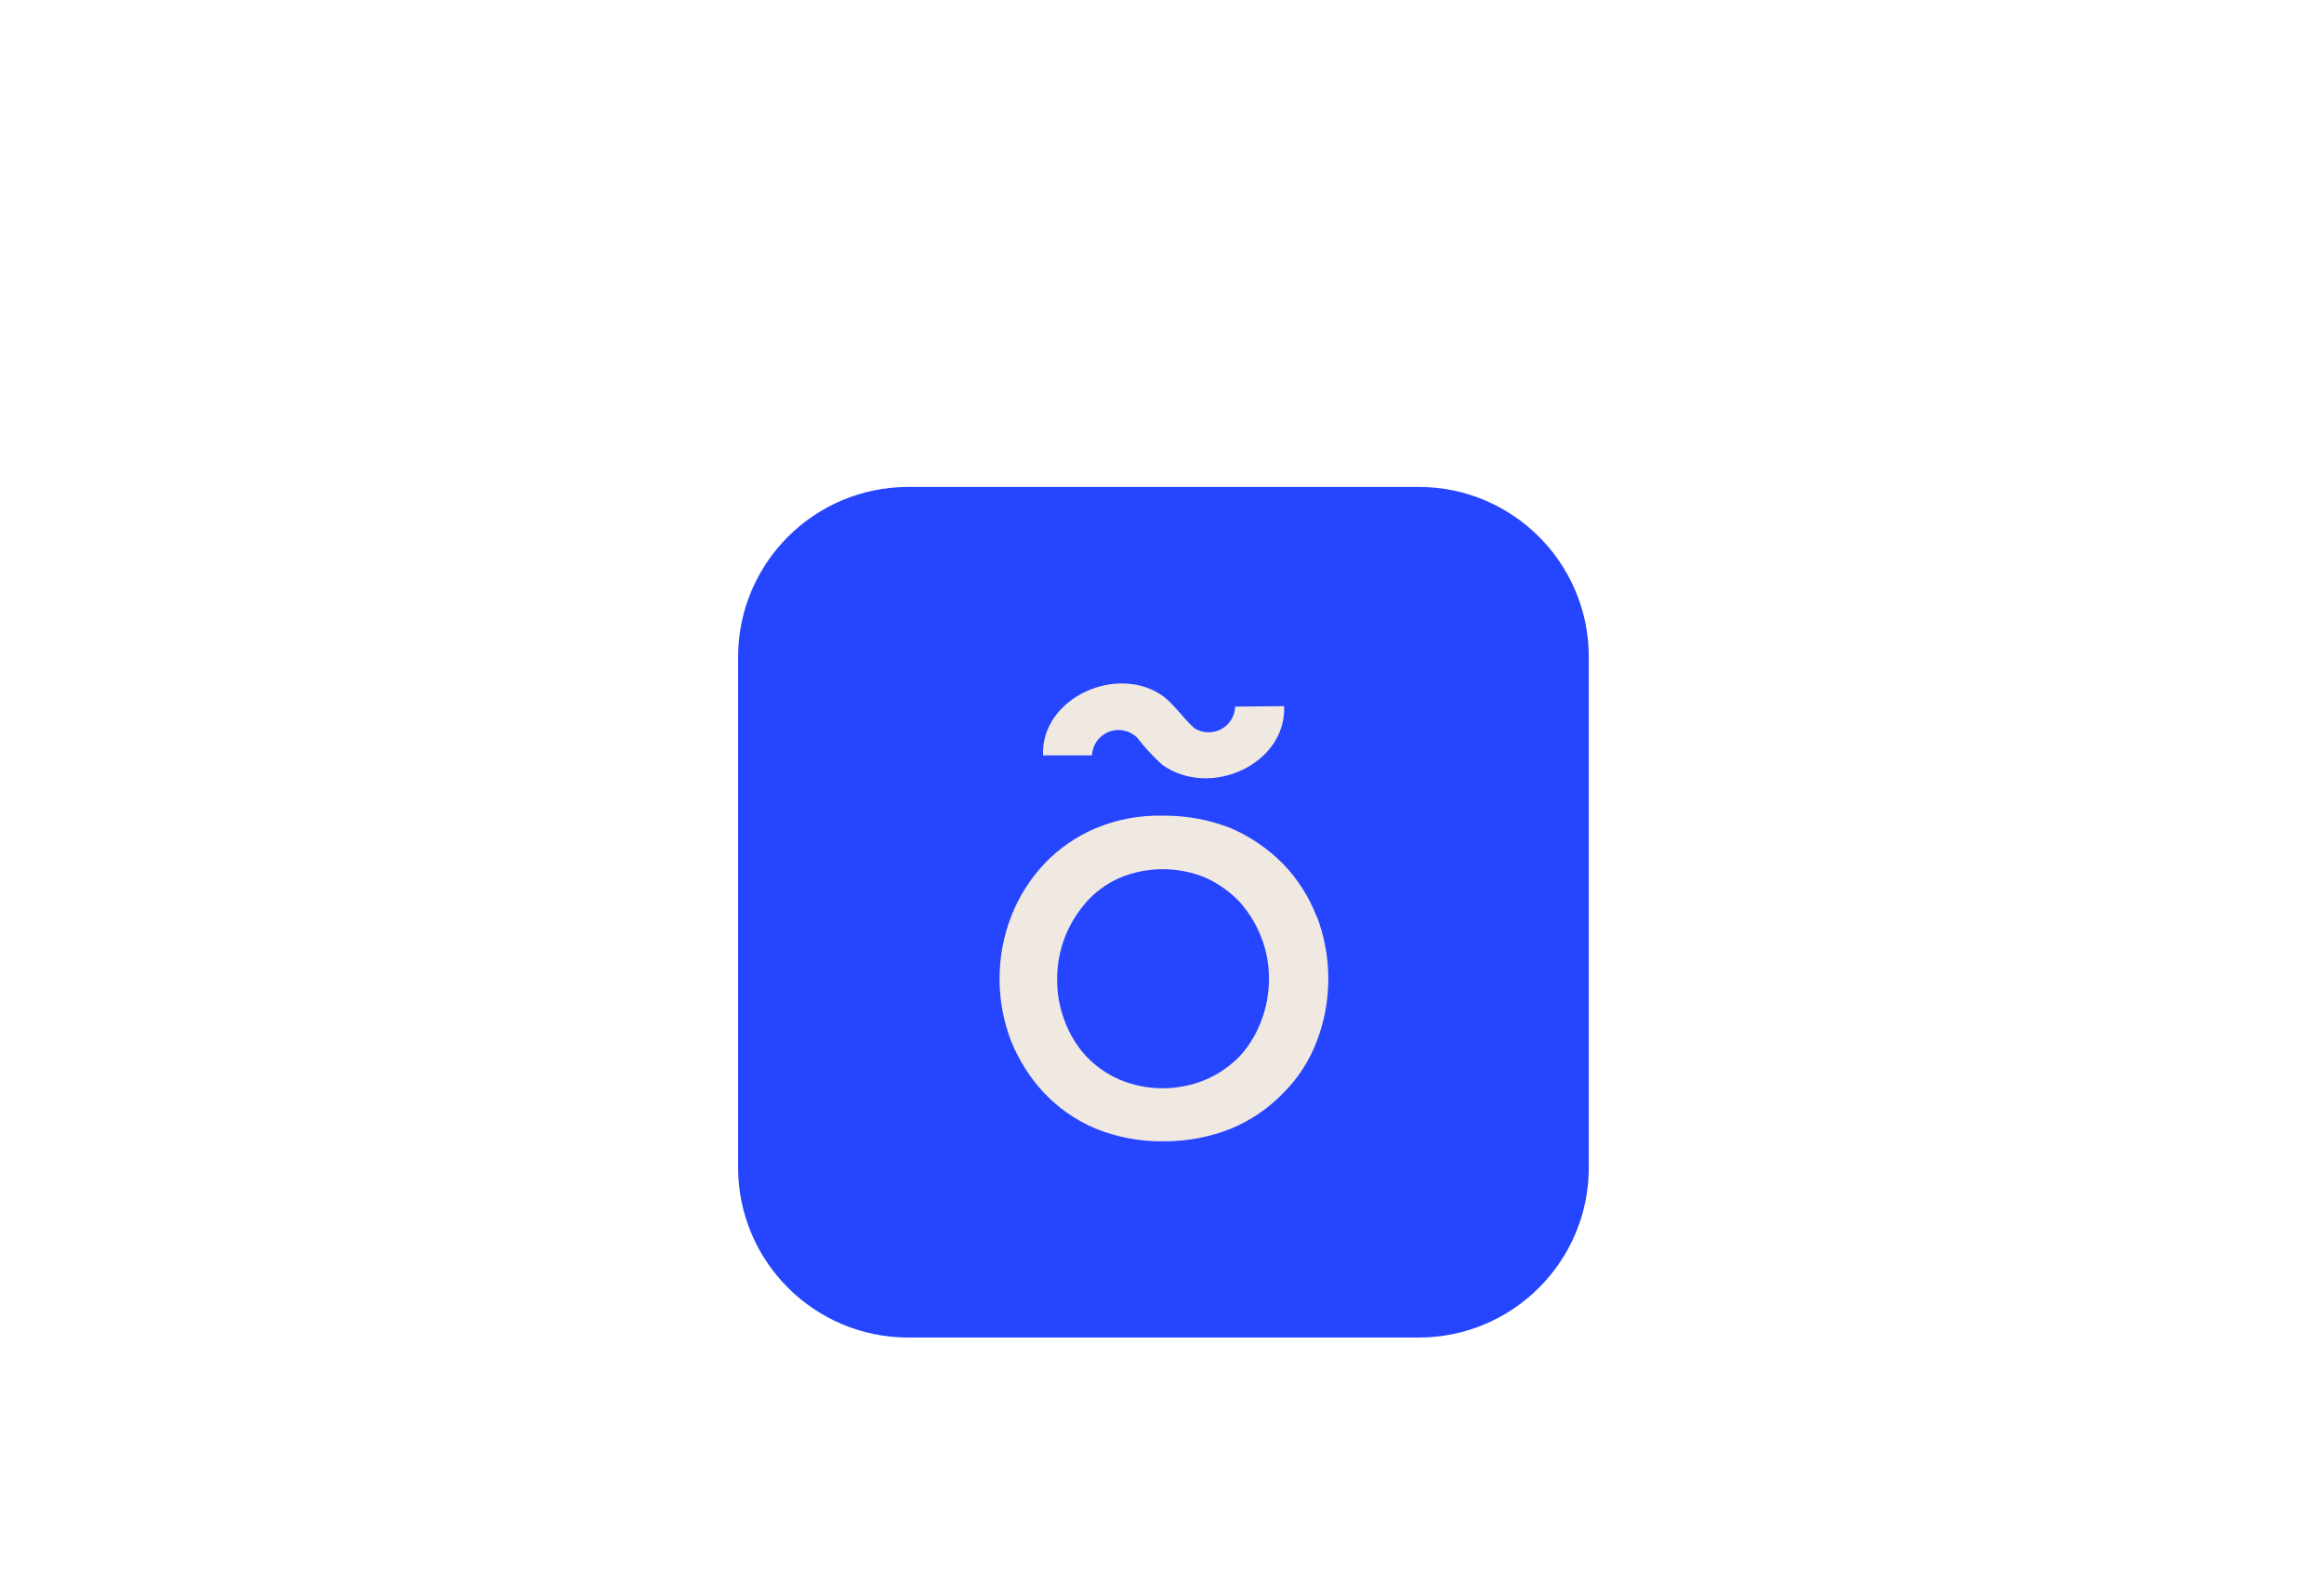 <svg width="268" height="184" viewBox="0 0 268 184" fill="none" xmlns="http://www.w3.org/2000/svg">
<g filter="url(#filter0_d_44_566)">
<rect x="77.036" y="25.176" width="114.939" height="113.623" rx="24.128" transform="rotate(0.018 77.036 25.176)" fill="white" fill-opacity="0.15" shape-rendering="crispEdges"/>
<g clip-path="url(#clip0_44_566)">
<path d="M85.118 53.373C85.118 42.537 93.902 33.752 104.738 33.752H163.6C174.436 33.752 183.22 42.537 183.22 53.373V112.235C183.22 123.071 174.436 131.855 163.6 131.855H104.738C93.902 131.855 85.118 123.071 85.118 112.235V53.373Z" fill="#2545FF"/>
<path d="M151.81 83.245C150.941 81 149.63 78.952 147.955 77.222C146.246 75.487 144.22 74.097 141.986 73.127C139.482 72.134 136.809 71.638 134.116 71.668C131.446 71.596 128.79 72.093 126.327 73.127C124.088 74.078 122.069 75.482 120.398 77.249C118.764 78.998 117.478 81.042 116.61 83.272C114.817 87.909 114.817 93.049 116.61 97.686C117.498 99.886 118.782 101.905 120.398 103.642C122.069 105.407 124.088 106.806 126.327 107.751C128.8 108.754 131.448 109.255 134.116 109.223C136.81 109.25 139.484 108.75 141.986 107.751C144.249 106.807 146.295 105.409 147.995 103.642C149.689 101.953 151.003 99.923 151.85 97.686C153.625 93.045 153.625 87.913 151.85 83.272L151.81 83.245ZM145.426 95.384C144.872 96.866 144.041 98.229 142.976 99.399C141.875 100.53 140.566 101.439 139.122 102.076C137.527 102.756 135.81 103.107 134.076 103.107C132.342 103.107 130.626 102.756 129.03 102.076C127.604 101.442 126.317 100.532 125.243 99.399C124.176 98.231 123.344 96.868 122.794 95.384C122.19 93.836 121.89 92.187 121.91 90.526C121.902 88.865 122.206 87.216 122.807 85.668C123.383 84.197 124.212 82.838 125.256 81.652C126.305 80.465 127.597 79.515 129.044 78.869C130.639 78.188 132.355 77.838 134.089 77.838C135.824 77.838 137.54 78.188 139.135 78.869C140.584 79.546 141.891 80.49 142.99 81.652C144.034 82.838 144.863 84.197 145.439 85.668C146.047 87.215 146.351 88.864 146.336 90.526C146.333 92.188 146.025 93.834 145.426 95.384Z" fill="#F0E9E1"/>
<path d="M142.441 59.088C142.424 59.616 142.27 60.132 141.994 60.583C141.719 61.035 141.331 61.407 140.869 61.664C140.407 61.922 139.886 62.055 139.357 62.052C138.828 62.048 138.309 61.907 137.85 61.644C137.101 61.175 135.388 58.847 134.304 58.017C129.03 54.002 120.023 58.017 120.278 64.709H125.925C125.953 64.12 126.149 63.551 126.492 63.071C126.834 62.59 127.308 62.219 127.856 62.002C128.405 61.784 129.004 61.729 129.583 61.844C130.161 61.958 130.694 62.237 131.118 62.648C131.991 63.788 132.968 64.846 134.036 65.806C139.577 69.741 148.357 65.713 148.089 59.034L142.441 59.088Z" fill="#F0E9E1"/>
</g>
</g>
<defs>
<filter id="filter0_d_44_566" x="54.593" y="25.176" width="159.788" height="158.472" filterUnits="userSpaceOnUse" color-interpolation-filters="sRGB">
<feFlood flood-opacity="0" result="BackgroundImageFix"/>
<feColorMatrix in="SourceAlpha" type="matrix" values="0 0 0 0 0 0 0 0 0 0 0 0 0 0 0 0 0 0 127 0" result="hardAlpha"/>
<feOffset dy="22.407"/>
<feGaussianBlur stdDeviation="11.204"/>
<feComposite in2="hardAlpha" operator="out"/>
<feColorMatrix type="matrix" values="0 0 0 0 0 0 0 0 0 0 0 0 0 0 0 0 0 0 0.1 0"/>
<feBlend mode="normal" in2="BackgroundImageFix" result="effect1_dropShadow_44_566"/>
<feBlend mode="normal" in="BackgroundImageFix" in2="effect1_dropShadow_44_566" result="BackgroundImageFix"/>
<feBlend mode="normal" in="SourceGraphic" in2="BackgroundImageFix" result="shape"/>
</filter>
<clipPath id="clip0_44_566">
<path d="M85.118 53.373C85.118 42.537 93.902 33.752 104.738 33.752H163.6C174.436 33.752 183.22 42.537 183.22 53.373V112.235C183.22 123.071 174.436 131.855 163.6 131.855H104.738C93.902 131.855 85.118 123.071 85.118 112.235V53.373Z" fill="white"/>
</clipPath>
</defs>
</svg>
